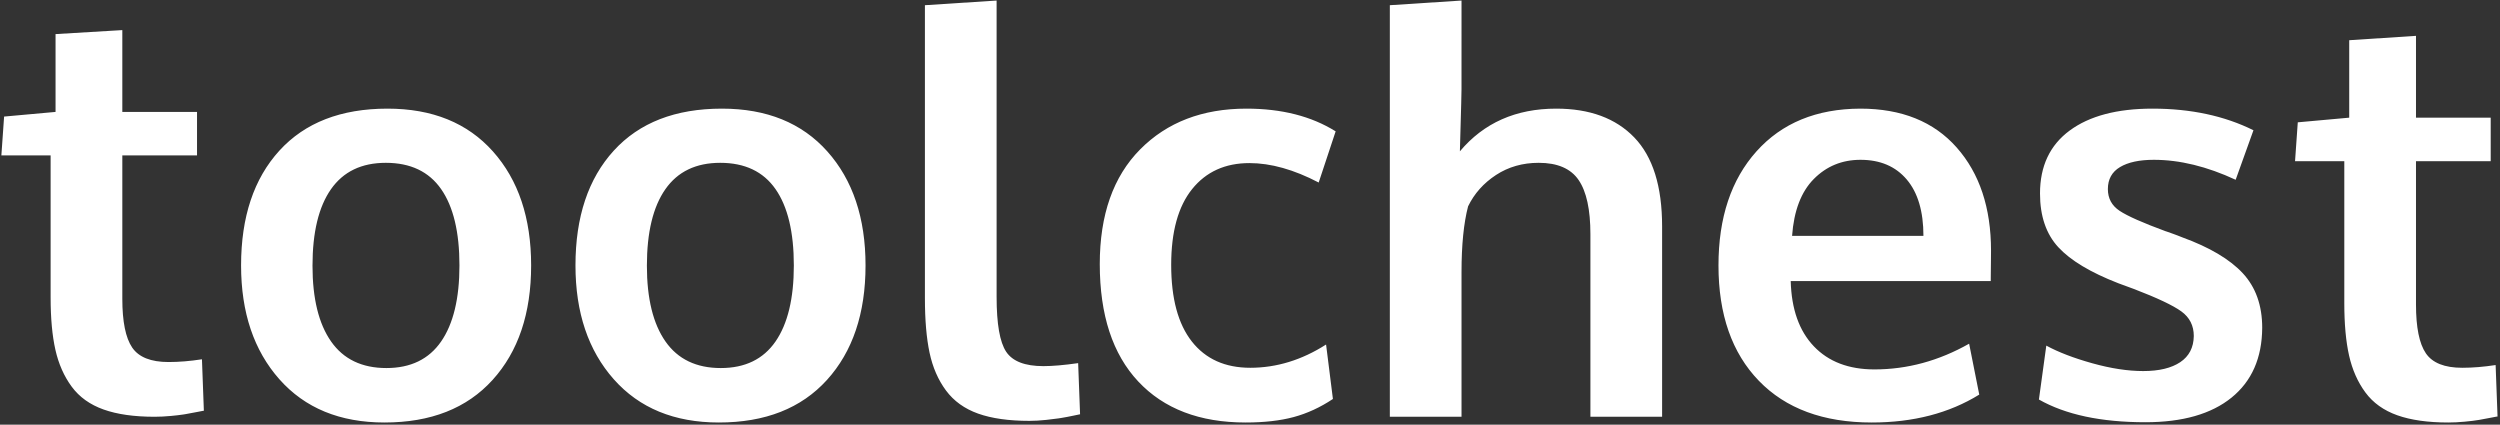 <?xml version="1.0" encoding="UTF-8"?>
<svg width="571px" height="97px" viewBox="0 0 571 97" version="1.1" xmlns="http://www.w3.org/2000/svg" xmlns:xlink="http://www.w3.org/1999/xlink">
    <rect x="0" y="0" width="571" height="97" fill="#333333" stroke="none"/>
    <!-- Generator: Sketch 58 (84663) - https://sketch.com -->
    <title>toolchest copy</title>
    <desc>Created with Sketch.</desc>
    <g id="Page-1" stroke="none" stroke-width="1" fill="none" fill-rule="evenodd">
        <path d="M35.312,95.188 C30.646,95.188 26.76,94.635 23.656,93.531 C20.552,92.427 18.125,90.688 16.375,88.312 C14.625,85.937 13.385,83.135 12.656,79.906 C11.927,76.677 11.562,72.688 11.562,67.938 L11.562,35.5 L0.312,35.5 L0.938,26.625 L12.688,25.562 L12.688,7.787 L27.938,6.875 L27.938,25.562 L45,25.562 L45,35.5 L27.938,35.5 L27.938,68.25 C27.938,73.458 28.687,77.167 30.188,79.375 C31.688,81.583 34.458,82.688 38.5,82.688 C40.875,82.688 43.417,82.479 46.125,82.062 L46.562,93.812 L46.45,93.825 C46.374,93.837 46.263,93.856 46.117,93.883 L45.031,94.094 C44.094,94.281 43.198,94.448 42.344,94.594 L41.739,94.689 C40.992,94.799 40.1,94.903 39.062,95 C37.729,95.125 36.479,95.188 35.312,95.188 Z M88.25,84.062 C93.792,84.062 97.958,82.042 100.75,78 C103.542,73.958 104.938,68.167 104.938,60.625 C104.938,53 103.542,47.188 100.75,43.188 C97.958,39.187 93.75,37.188 88.125,37.188 C82.583,37.188 78.406,39.198 75.594,43.219 C72.781,47.24 71.375,53.062 71.375,60.688 C71.375,68.188 72.792,73.958 75.625,78 C78.458,82.042 82.667,84.062 88.25,84.062 Z M87.812,96.5 C77.646,96.5 69.646,93.208 63.812,86.625 C57.979,80.042 55.062,71.375 55.062,60.625 C55.062,49.542 57.979,40.802 63.812,34.406 C69.646,28.01 77.875,24.812 88.5,24.812 C98.75,24.812 106.781,28.073 112.594,34.594 C118.406,41.115 121.312,49.792 121.312,60.625 C121.312,71.583 118.375,80.302 112.5,86.781 C106.625,93.26 98.396,96.5 87.812,96.5 Z M164.625,84.062 C170.167,84.062 174.333,82.042 177.125,78 C179.917,73.958 181.312,68.167 181.312,60.625 C181.312,53 179.917,47.188 177.125,43.188 C174.333,39.187 170.125,37.188 164.5,37.188 C158.958,37.188 154.781,39.198 151.969,43.219 C149.156,47.24 147.75,53.062 147.75,60.688 C147.75,68.188 149.167,73.958 152,78 C154.833,82.042 159.042,84.062 164.625,84.062 Z M164.188,96.5 C154.021,96.5 146.021,93.208 140.188,86.625 C134.354,80.042 131.438,71.375 131.438,60.625 C131.438,49.542 134.354,40.802 140.188,34.406 C146.021,28.01 154.25,24.812 164.875,24.812 C175.125,24.812 183.156,28.073 188.969,34.594 C194.781,41.115 197.688,49.792 197.688,60.625 C197.688,71.583 194.75,80.302 188.875,86.781 C183,93.26 174.771,96.5 164.188,96.5 Z M235.125,96.125 C230.417,96.125 226.51,95.573 223.406,94.469 C220.302,93.365 217.854,91.604 216.062,89.188 C214.271,86.771 213.021,83.896 212.312,80.562 C211.604,77.229 211.25,73.083 211.25,68.125 L211.25,1.188 L227.625,0.125 L227.625,67.812 C227.625,73.979 228.354,78.156 229.812,80.344 C231.271,82.531 234.104,83.625 238.312,83.625 C240.396,83.625 243.042,83.396 246.25,82.938 L246.688,94.625 L246.554,94.647 L246.554,94.647 L245.156,94.938 C244.177,95.146 243.24,95.323 242.344,95.469 L241.711,95.566 C240.931,95.679 240.007,95.793 238.938,95.906 C237.562,96.052 236.292,96.125 235.125,96.125 Z M284.5,96.5 C274,96.5 265.823,93.375 259.969,87.125 C254.115,80.875 251.188,71.938 251.188,60.312 C251.188,49.062 254.26,40.333 260.406,34.125 C266.552,27.917 274.646,24.812 284.688,24.812 C292.729,24.812 299.521,26.542 305.062,30 L301.188,41.688 C295.521,38.729 290.25,37.25 285.375,37.25 C279.833,37.25 275.469,39.229 272.281,43.188 C269.094,47.146 267.5,52.917 267.5,60.5 C267.5,68.167 269.073,74 272.219,78 C275.365,82 279.812,84 285.562,84 C291.563,84 297.333,82.229 302.875,78.688 L304.438,91.125 C301.562,93.042 298.583,94.417 295.5,95.25 C292.417,96.083 288.75,96.5 284.5,96.5 Z M317.438,95.188 L317.438,1.188 L333.812,0.125 L333.809,20.393 C333.802,21.069 333.779,22.142 333.742,23.613 L333.438,34.562 L333.438,34.562 C338.896,28.062 346.229,24.812 355.438,24.812 C363.104,24.812 369.052,27.01 373.281,31.406 C377.51,35.802 379.625,42.562 379.625,51.688 L379.625,95.188 L363.25,95.188 L363.25,53.5 C363.25,47.875 362.354,43.75 360.562,41.125 C358.771,38.5 355.729,37.188 351.438,37.188 C347.771,37.188 344.521,38.115 341.688,39.969 C338.854,41.823 336.729,44.208 335.312,47.125 C334.312,50.958 333.812,55.958 333.812,62.125 L333.812,95.188 L317.438,95.188 Z M427.5,96.5 C416.458,96.5 407.865,93.323 401.719,86.969 C395.573,80.615 392.5,71.833 392.5,60.625 C392.5,49.708 395.396,41.021 401.188,34.562 C406.979,28.104 414.875,24.854 424.875,24.812 C434.333,24.812 441.677,27.771 446.906,33.688 C452.135,39.604 454.75,47.458 454.75,57.25 L454.734,59.437 L454.734,59.437 L454.69,63.377 C454.688,63.687 454.688,63.957 454.688,64.188 L409,64.188 C409.167,70.604 410.927,75.573 414.281,79.094 C417.635,82.615 422.25,84.375 428.125,84.375 C435.625,84.375 442.833,82.417 449.75,78.5 L452.062,90.125 C445.187,94.375 437,96.5 427.5,96.5 Z M409.312,53.875 L439.312,53.875 C439.312,48.292 438.042,44 435.5,41 C432.958,38 429.438,36.5 424.938,36.5 C420.729,36.5 417.177,37.958 414.281,40.875 C411.385,43.792 409.729,48.125 409.312,53.875 Z M490,96.438 C479.875,96.438 471.771,94.708 465.688,91.25 L467.375,78.938 C470.125,80.438 473.625,81.781 477.875,82.969 C482.125,84.156 486,84.75 489.5,84.75 C493.125,84.75 495.948,84.073 497.969,82.719 C499.99,81.365 501.021,79.375 501.062,76.75 C501.062,74.375 500.115,72.5 498.219,71.125 C496.323,69.75 492.708,68.042 487.375,66 L483.915,64.727 L483.915,64.727 L483.812,64.688 C477.479,62.229 472.917,59.49 470.125,56.469 C467.333,53.448 465.938,49.354 465.938,44.188 C465.938,37.937 468.198,33.146 472.719,29.812 C477.24,26.479 483.542,24.812 491.625,24.812 C500.375,24.812 508.062,26.458 514.688,29.75 L510.625,41.062 C504.083,38.021 497.854,36.5 491.938,36.5 C488.646,36.5 486.073,37.052 484.219,38.156 C482.365,39.26 481.438,40.937 481.438,43.188 C481.438,45.313 482.333,46.969 484.125,48.156 C485.917,49.344 489.417,50.896 494.625,52.812 L494.885,52.892 C495.161,52.983 495.615,53.144 496.25,53.375 L497.349,53.782 C497.755,53.937 498.097,54.072 498.375,54.188 C504.667,56.479 509.292,59.219 512.25,62.406 C515.208,65.594 516.688,69.75 516.688,74.875 C516.646,81.75 514.313,87.062 509.688,90.812 C505.062,94.563 498.5,96.438 490,96.438 Z M559.188,96.5 C554.521,96.5 550.635,95.948 547.531,94.844 C544.427,93.74 542,92 540.25,89.625 C538.5,87.25 537.26,84.448 536.531,81.219 C535.802,77.99 535.438,74 535.438,69.25 L535.438,36.812 L524.188,36.812 L524.812,27.938 L536.562,26.875 L536.562,9.185 L551.812,8.188 L551.812,26.875 L568.875,26.875 L568.875,36.812 L551.812,36.812 L551.812,69.562 C551.812,74.771 552.562,78.479 554.062,80.688 C555.563,82.896 558.333,84 562.375,84 C564.75,84 567.292,83.792 570,83.375 L570.438,95.125 L570.325,95.138 C570.249,95.149 570.138,95.169 569.992,95.195 L568.906,95.406 C567.969,95.594 567.073,95.76 566.219,95.906 C565.365,96.052 564.271,96.188 562.938,96.312 C561.604,96.438 560.354,96.5 559.188,96.5 Z" id="toolchest-copy" fill="#ffffff" fill-rule="nonzero"></path>
    </g>
</svg>
